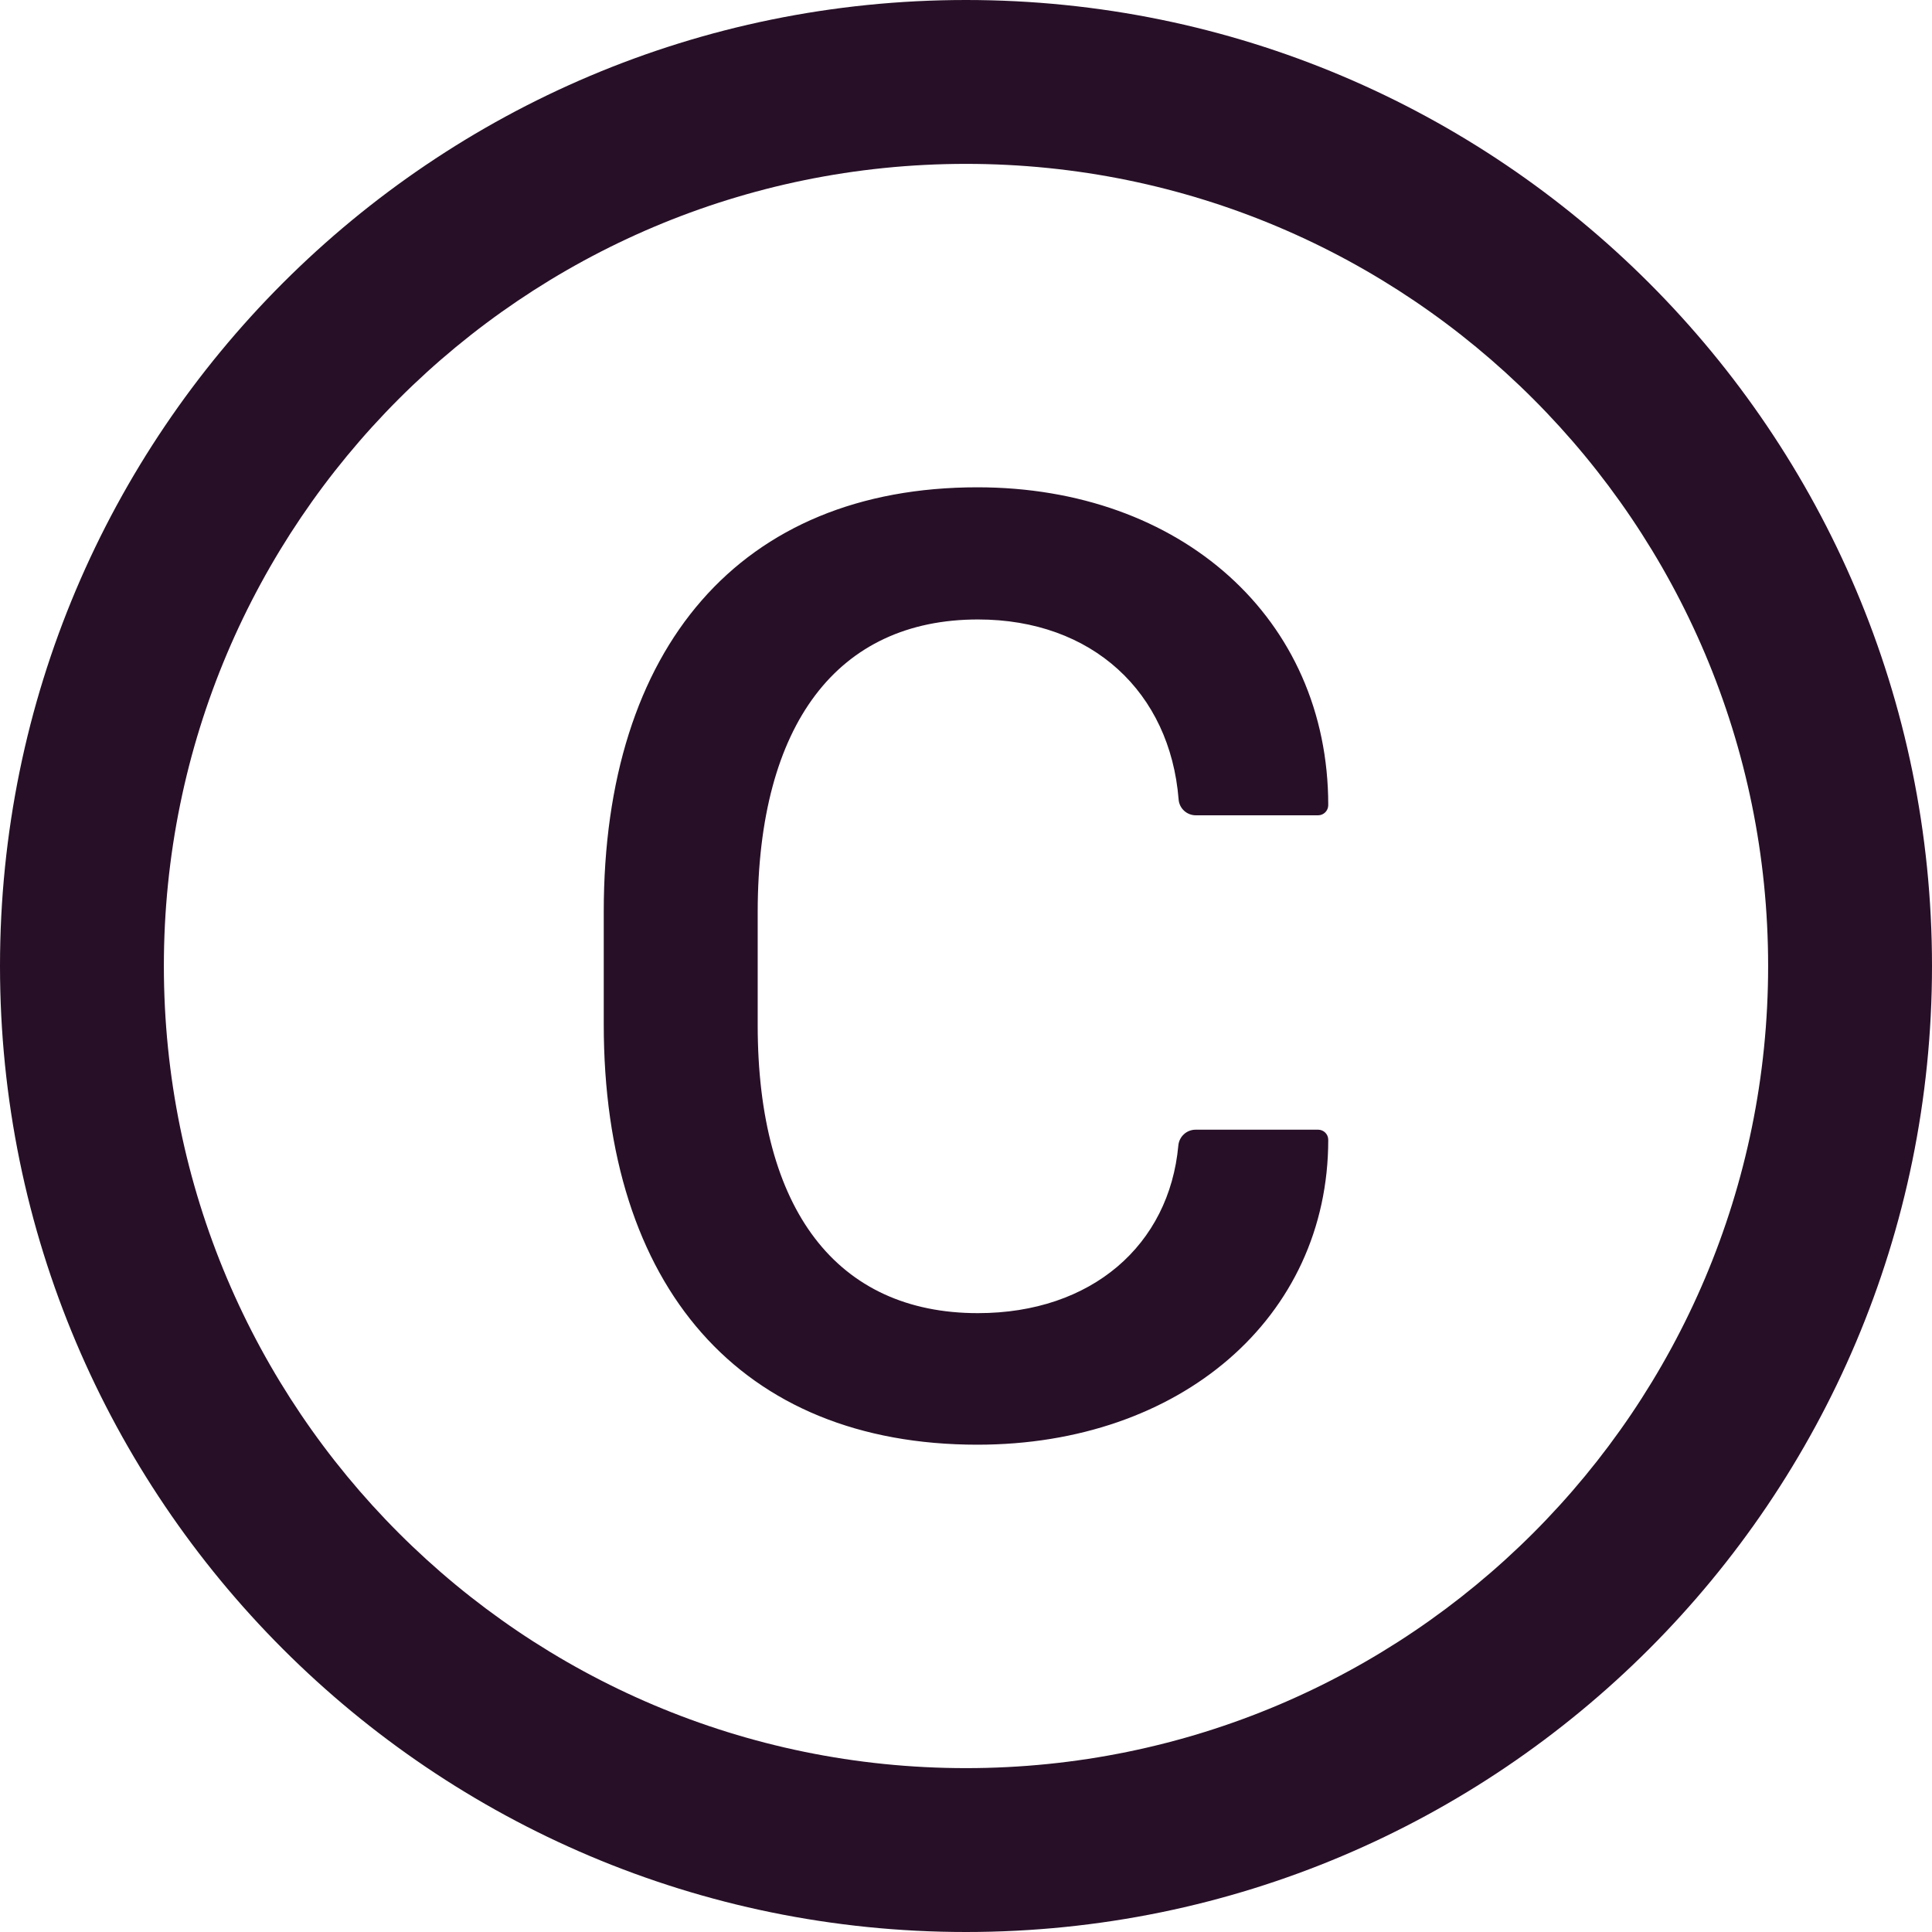 <svg width="22" height="22" viewBox="0 0 22 22" fill="none" xmlns="http://www.w3.org/2000/svg">
<path d="M11 0C4.925 0 0 4.925 0 11C0 17.075 4.925 22 11 22C17.075 22 22 17.075 22 11C22 4.925 17.075 0 11 0ZM11 20.134C5.957 20.134 1.866 16.043 1.866 11C1.866 5.957 5.957 1.866 11 1.866C16.043 1.866 20.134 5.957 20.134 11C20.134 16.043 16.043 20.134 11 20.134ZM11.137 7.054C12.439 7.054 13.323 7.884 13.421 9.102C13.428 9.205 13.514 9.284 13.617 9.284H15.01C15.073 9.284 15.125 9.232 15.125 9.168C15.125 7.04 13.445 5.549 11.13 5.549C8.432 5.549 6.875 7.371 6.875 10.381V11.665C6.875 14.654 8.432 16.451 11.13 16.451C13.438 16.451 15.125 15.007 15.125 12.979C15.125 12.915 15.073 12.864 15.01 12.864H13.615C13.512 12.864 13.428 12.942 13.418 13.043C13.315 14.175 12.434 14.953 11.135 14.953C9.532 14.953 8.628 13.777 8.628 11.673V10.381C8.631 8.245 9.537 7.054 11.137 7.054Z" fill="#271027"/>
</svg>
